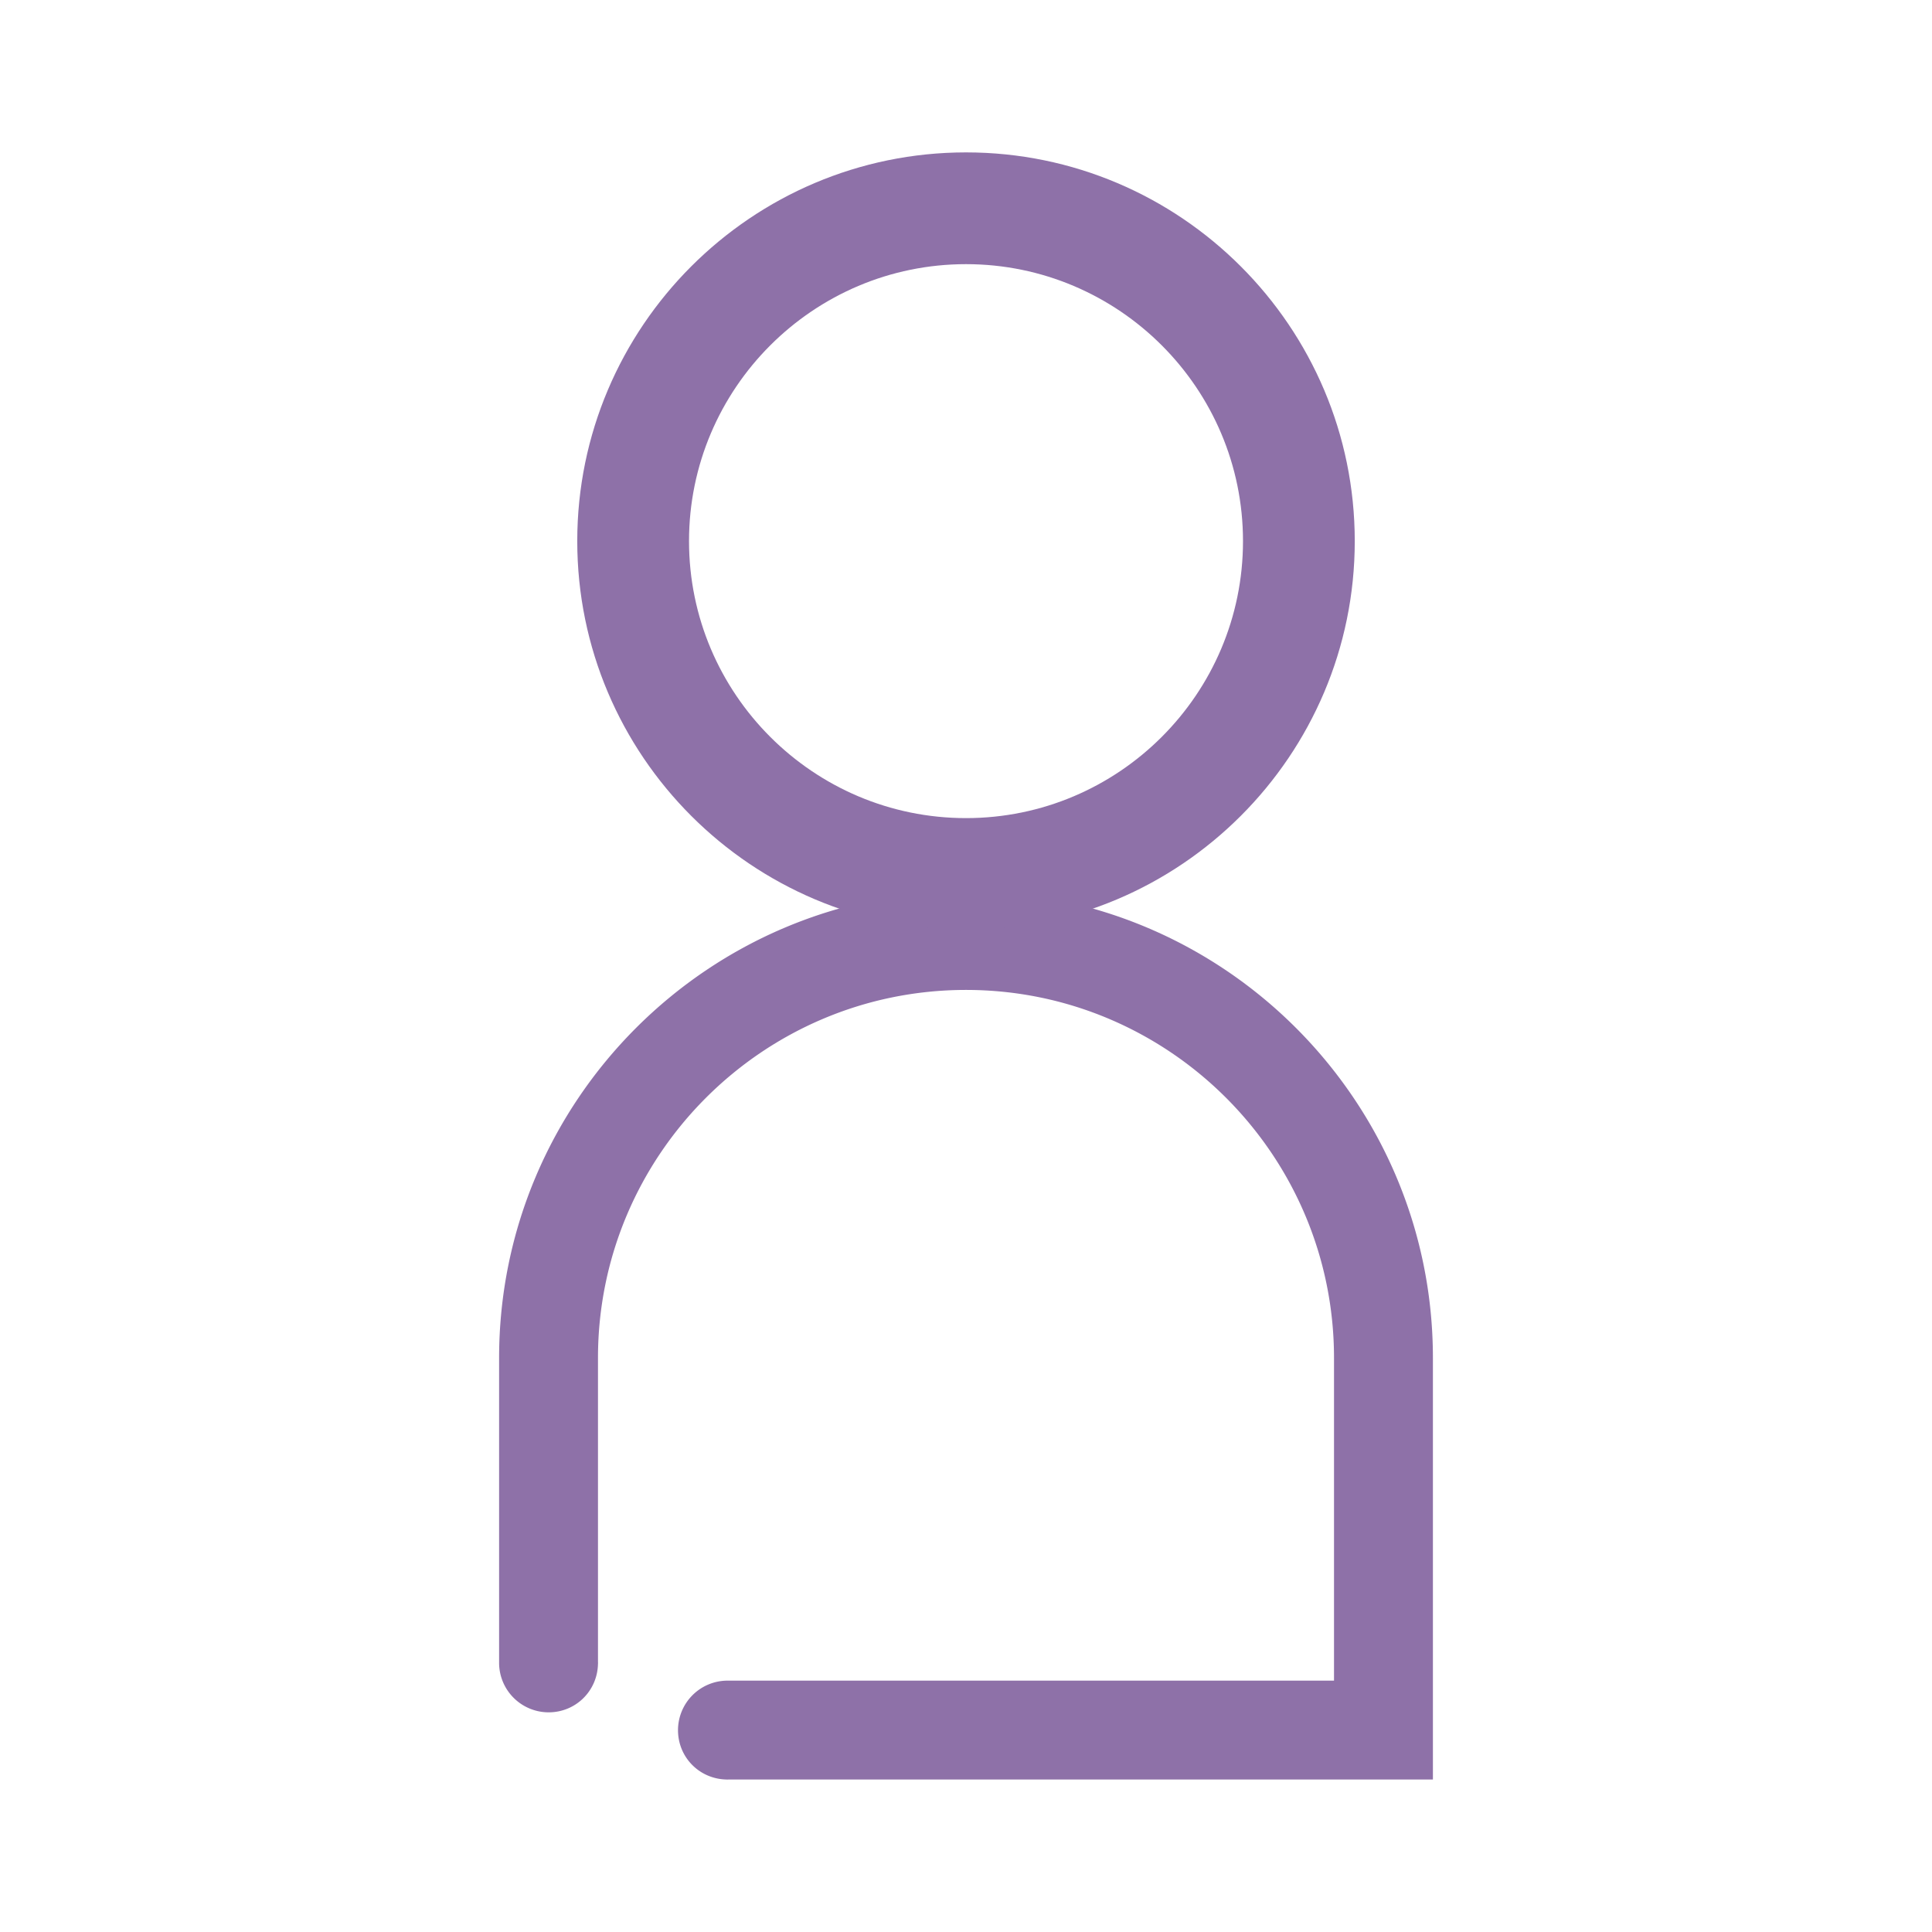 <svg xmlns="http://www.w3.org/2000/svg" viewBox="0 0 150 150"><path fill="#8E71A8" d="M75.002 69.181c-19.989 0-36.252 16.263-36.252 36.252v23.668a3.848 3.848 0 0 0 3.844 3.844c2.1 0 3.784-1.649 3.833-3.755a2.44 2.44 0 0 1 .005-.09.85.85 0 0 1-.005-.088v-23.58c0-15.756 12.818-28.574 28.574-28.574 15.754 0 28.571 12.818 28.571 28.574v25.052H56.485a3.85 3.85 0 0 0-3.845 3.844c0 2.1 1.649 3.784 3.755 3.833l.09.005a.85.85 0 0 1 .088-.005h54.678v-32.73c-.001-19.988-16.262-36.25-36.249-36.25z"/><path fill="#8E71A8" d="M75.002 11.832c-16.644 0-30.184 13.539-30.184 30.181 0 16.643 13.541 30.183 30.184 30.183 16.642 0 30.181-13.54 30.181-30.183 0-16.642-13.539-30.181-30.181-30.181zm0 51.686c-11.858 0-21.507-9.648-21.507-21.505s9.649-21.504 21.507-21.504c11.858 0 21.504 9.646 21.504 21.504s-9.647 21.505-21.504 21.505z"/></svg>